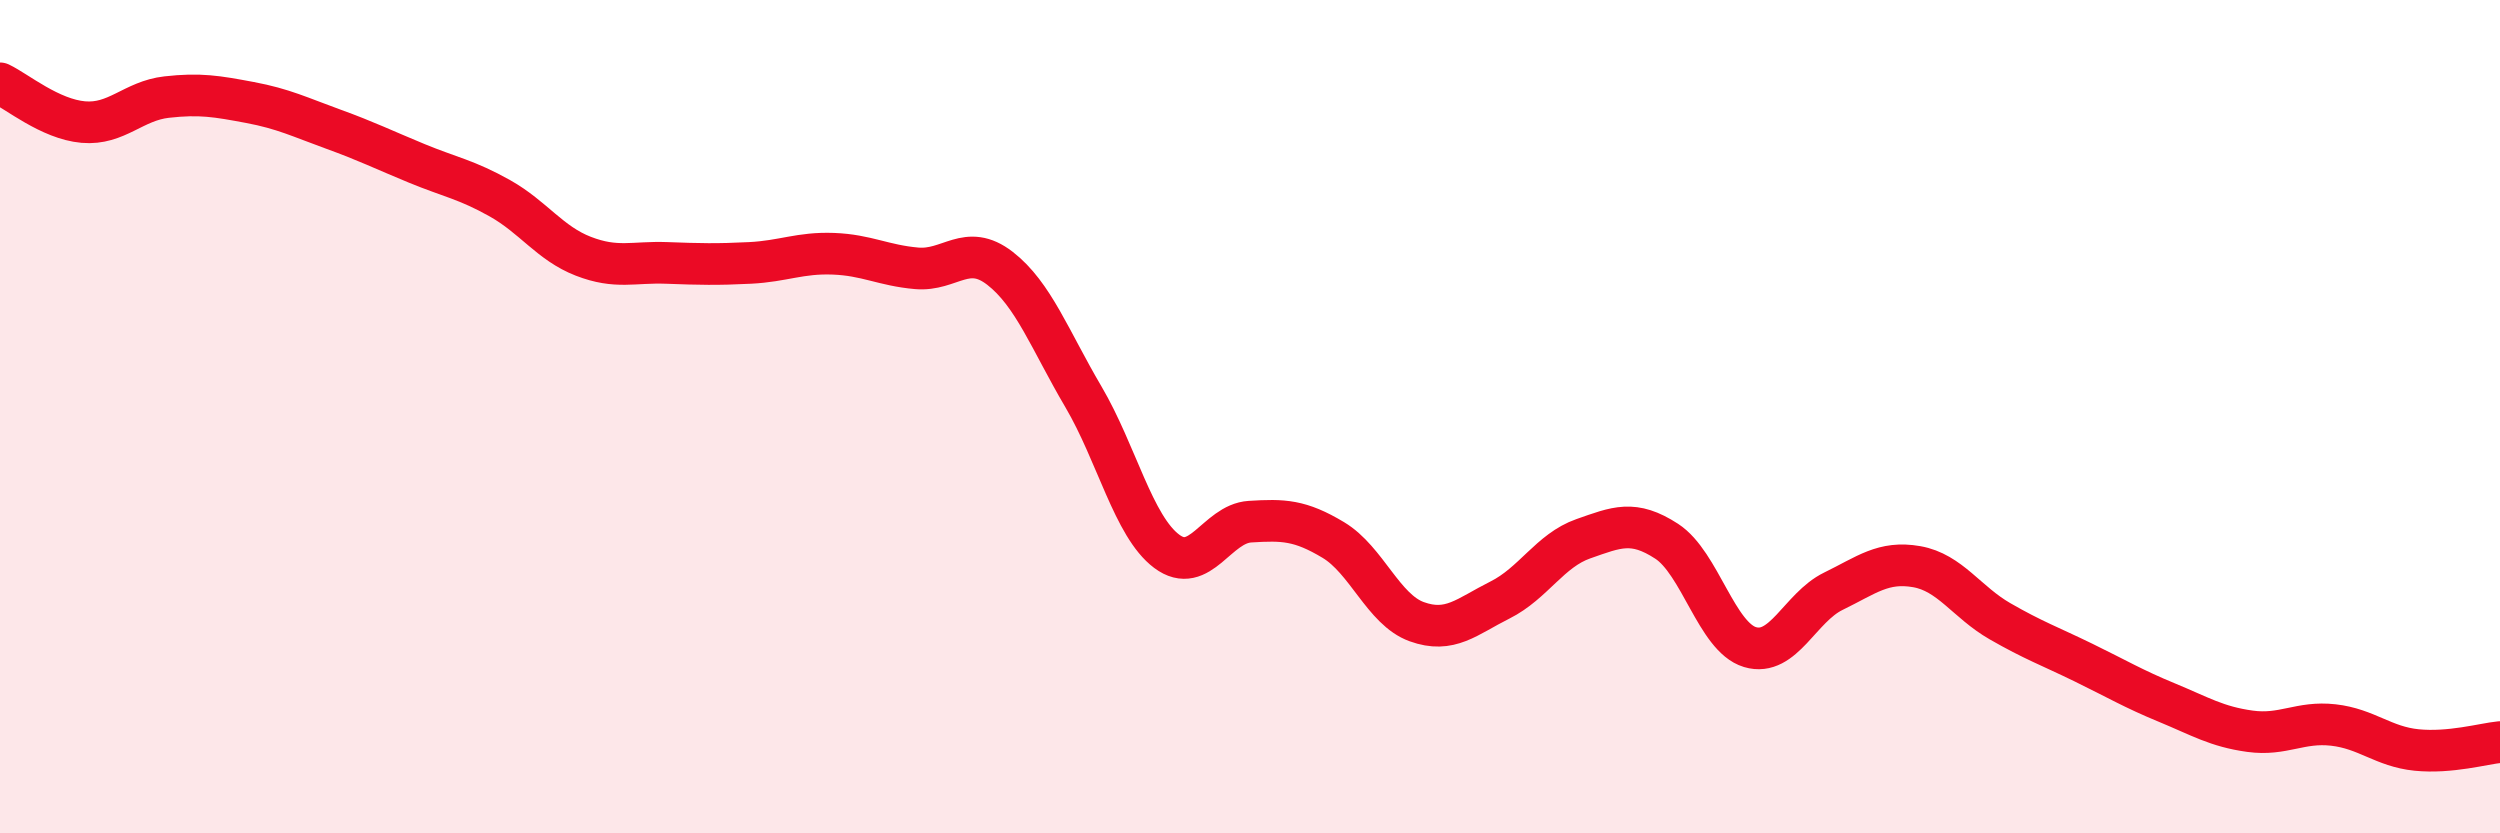 
    <svg width="60" height="20" viewBox="0 0 60 20" xmlns="http://www.w3.org/2000/svg">
      <path
        d="M 0,2 C 0.4,2.19 1.2,2.86 2,2.93 C 2.8,3 3.2,2.42 4,2.33 C 4.8,2.24 5.2,2.31 6,2.46 C 6.8,2.61 7.2,2.81 8,3.1 C 8.8,3.39 9.2,3.59 10,3.92 C 10.8,4.25 11.2,4.31 12,4.76 C 12.8,5.21 13.2,5.84 14,6.15 C 14.8,6.46 15.2,6.28 16,6.31 C 16.8,6.34 17.2,6.35 18,6.31 C 18.8,6.27 19.2,6.06 20,6.09 C 20.8,6.12 21.2,6.37 22,6.44 C 22.8,6.51 23.2,5.82 24,6.44 C 24.8,7.06 25.2,8.16 26,9.52 C 26.8,10.88 27.2,12.63 28,13.23 C 28.8,13.83 29.2,12.57 30,12.52 C 30.8,12.47 31.2,12.48 32,12.96 C 32.8,13.44 33.2,14.63 34,14.92 C 34.8,15.21 35.2,14.8 36,14.4 C 36.8,14 37.2,13.21 38,12.93 C 38.8,12.65 39.2,12.47 40,12.99 C 40.8,13.51 41.2,15.29 42,15.53 C 42.8,15.77 43.2,14.58 44,14.19 C 44.8,13.8 45.2,13.46 46,13.6 C 46.8,13.74 47.2,14.45 48,14.91 C 48.8,15.37 49.2,15.51 50,15.9 C 50.8,16.29 51.2,16.53 52,16.86 C 52.8,17.19 53.2,17.44 54,17.55 C 54.8,17.66 55.2,17.31 56,17.4 C 56.8,17.49 57.2,17.92 58,18 C 58.8,18.08 59.6,17.85 60,17.81L60 20L0 20Z"
        fill="#EB0A25"
        opacity="0.1"
        stroke-linecap="round"
        stroke-linejoin="round"
      />
      <path
        d="M 0,2 C 0.4,2.19 1.2,2.86 2,2.93 C 2.8,3 3.2,2.42 4,2.33 C 4.8,2.24 5.2,2.31 6,2.46 C 6.8,2.61 7.2,2.81 8,3.1 C 8.8,3.39 9.2,3.59 10,3.92 C 10.8,4.25 11.2,4.31 12,4.76 C 12.8,5.21 13.2,5.84 14,6.15 C 14.8,6.46 15.2,6.28 16,6.31 C 16.8,6.34 17.2,6.35 18,6.31 C 18.8,6.27 19.2,6.06 20,6.09 C 20.8,6.12 21.2,6.37 22,6.44 C 22.8,6.51 23.2,5.82 24,6.44 C 24.8,7.06 25.2,8.16 26,9.52 C 26.8,10.88 27.2,12.63 28,13.23 C 28.8,13.83 29.2,12.57 30,12.52 C 30.8,12.47 31.2,12.48 32,12.96 C 32.8,13.44 33.2,14.63 34,14.92 C 34.8,15.21 35.2,14.8 36,14.4 C 36.8,14 37.2,13.21 38,12.93 C 38.8,12.65 39.2,12.47 40,12.99 C 40.8,13.51 41.2,15.29 42,15.53 C 42.8,15.77 43.2,14.58 44,14.19 C 44.8,13.8 45.2,13.46 46,13.6 C 46.8,13.74 47.2,14.45 48,14.91 C 48.8,15.37 49.2,15.51 50,15.9 C 50.8,16.29 51.2,16.53 52,16.86 C 52.8,17.19 53.2,17.44 54,17.55 C 54.8,17.66 55.2,17.31 56,17.4 C 56.8,17.49 57.2,17.92 58,18 C 58.8,18.08 59.6,17.85 60,17.81"
        stroke="#EB0A25"
        stroke-width="1"
        fill="none"
        stroke-linecap="round"
        stroke-linejoin="round"
      />
    </svg>
  